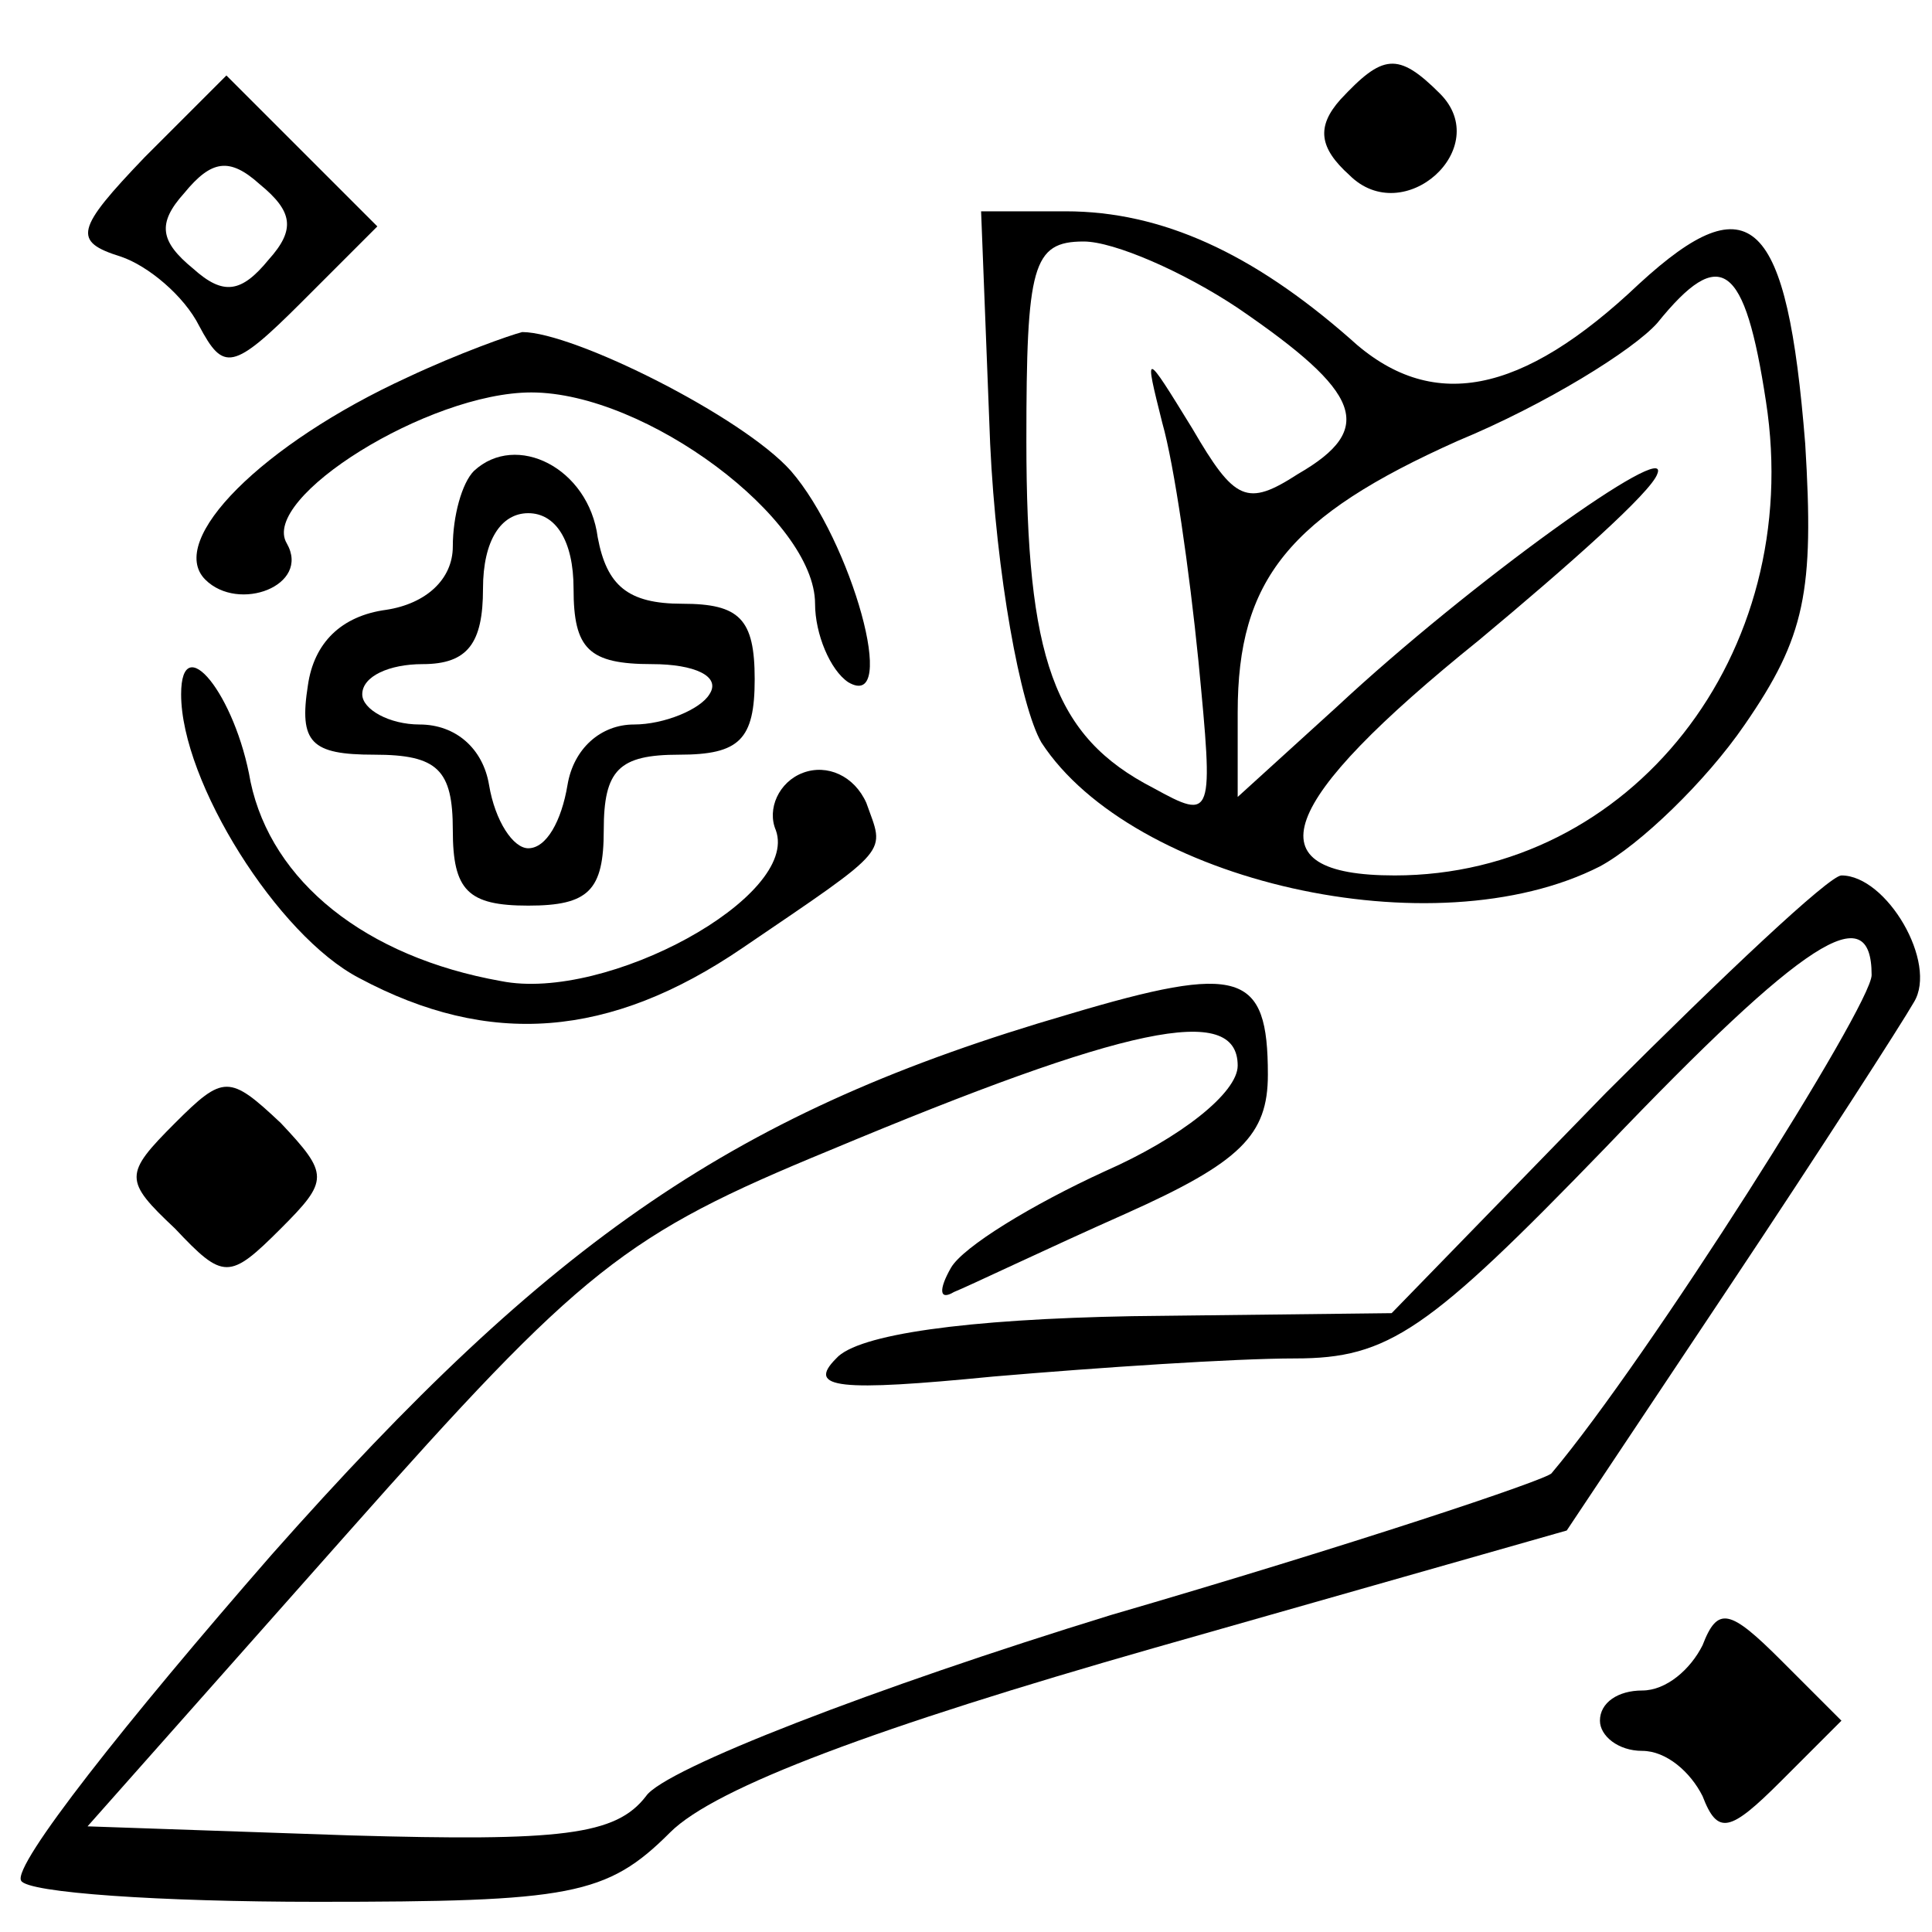 <svg xmlns="http://www.w3.org/2000/svg" width="64pt" height="64pt" viewBox="0 0 64 64" preserveAspectRatio="xMidYMid meet"><g transform="translate(0,64) scale(0.1,-0.1)" fill="#000000" stroke="none"><path d="M48 588 c-23 -24 -24 -28 -8 -33 9 -3 21 -13 26 -23 8 -15 11 -15 34 8 l25 25 -25 25 -25 25 -27 -27z m41 -34 c-9 -11 -15 -12 -25 -3 -11 9 -12 15 -3 25 9 11 15 12 25 3 11 -9 12 -15 3 -25z"></path><path d="M444 607 c-8 -9 -7 -16 3 -25 18 -18 48 9 30 27 -14 14 -19 13 -33 -2z"></path><path d="M328 493 c2 -43 10 -87 17 -99 30 -46 130 -69 185 -41 13 7 35 28 48 47 20 29 23 44 20 93 -6 75 -18 87 -55 53 -39 -37 -69 -43 -96 -18 -32 28 -62 42 -94 42 l-28 0 3 -77z m82 45 c41 -28 46 -40 20 -55 -17 -11 -21 -9 -35 15 -16 26 -16 26 -10 2 4 -14 9 -49 12 -79 5 -52 5 -53 -15 -42 -33 17 -42 43 -42 115 0 58 2 66 19 66 10 0 33 -10 51 -22z m175 -31 c13 -84 -45 -157 -123 -157 -48 0 -39 24 28 78 30 25 57 49 59 55 5 12 -62 -36 -106 -77 l-33 -30 0 28 c0 44 17 65 73 90 29 12 58 30 66 39 21 26 29 20 36 -26z"></path><path d="M135 515 c-48 -22 -80 -54 -67 -67 11 -11 35 -2 27 12 -9 15 47 50 81 50 38 0 94 -42 94 -70 0 -10 5 -22 11 -26 17 -10 1 47 -19 70 -16 18 -72 46 -89 46 -4 -1 -21 -7 -38 -15z"></path><path d="M157 484 c-4 -4 -7 -15 -7 -25 0 -11 -9 -19 -22 -21 -15 -2 -24 -11 -26 -25 -3 -19 1 -23 22 -23 21 0 26 -5 26 -25 0 -20 5 -25 25 -25 20 0 25 5 25 25 0 20 5 25 25 25 20 0 25 5 25 25 0 20 -5 25 -24 25 -18 0 -25 6 -28 22 -3 23 -27 35 -41 22z m33 -39 c0 -20 5 -25 26 -25 14 0 23 -4 19 -10 -3 -5 -15 -10 -25 -10 -11 0 -20 -8 -22 -20 -2 -12 -7 -21 -13 -21 -5 0 -11 9 -13 21 -2 12 -11 20 -23 20 -10 0 -19 5 -19 10 0 6 9 10 20 10 15 0 20 7 20 25 0 16 6 25 15 25 9 0 15 -9 15 -25z"></path><path d="M60 410 c0 -29 32 -80 59 -94 43 -23 83 -20 127 10 50 34 47 31 41 48 -4 9 -13 13 -21 10 -8 -3 -12 -12 -9 -19 8 -22 -56 -57 -91 -50 -45 8 -76 33 -83 66 -5 29 -23 51 -23 29z"></path><path d="M532 278 l-71 -73 -86 -1 c-55 -1 -91 -6 -98 -14 -10 -10 1 -11 52 -6 35 3 80 6 100 6 31 0 44 9 103 70 66 69 88 83 88 57 0 -10 -74 -127 -106 -165 -1 -2 -67 -24 -146 -47 -78 -24 -148 -51 -154 -60 -10 -13 -28 -15 -98 -13 l-87 3 86 97 c78 88 92 99 160 127 98 41 135 49 135 28 0 -9 -19 -24 -44 -35 -24 -11 -47 -25 -51 -32 -4 -7 -4 -11 1 -8 5 2 30 14 57 26 38 17 47 26 47 46 0 34 -9 37 -66 20 -110 -32 -171 -74 -264 -179 -48 -55 -86 -103 -83 -108 2 -4 46 -7 98 -7 84 0 96 2 117 23 15 15 69 35 160 61 l137 39 54 81 c30 45 57 87 61 94 8 13 -9 42 -24 42 -4 0 -39 -33 -78 -72z"></path><path d="M58 268 c-17 -17 -17 -19 0 -35 16 -17 18 -17 35 0 16 16 16 18 0 35 -17 16 -19 16 -35 0z"></path><path d="M564 95 c-4 -8 -12 -15 -20 -15 -8 0 -14 -4 -14 -10 0 -5 6 -10 14 -10 8 0 16 -7 20 -15 5 -13 9 -12 26 5 l20 20 -20 20 c-17 17 -21 18 -26 5z"></path></g></svg>
